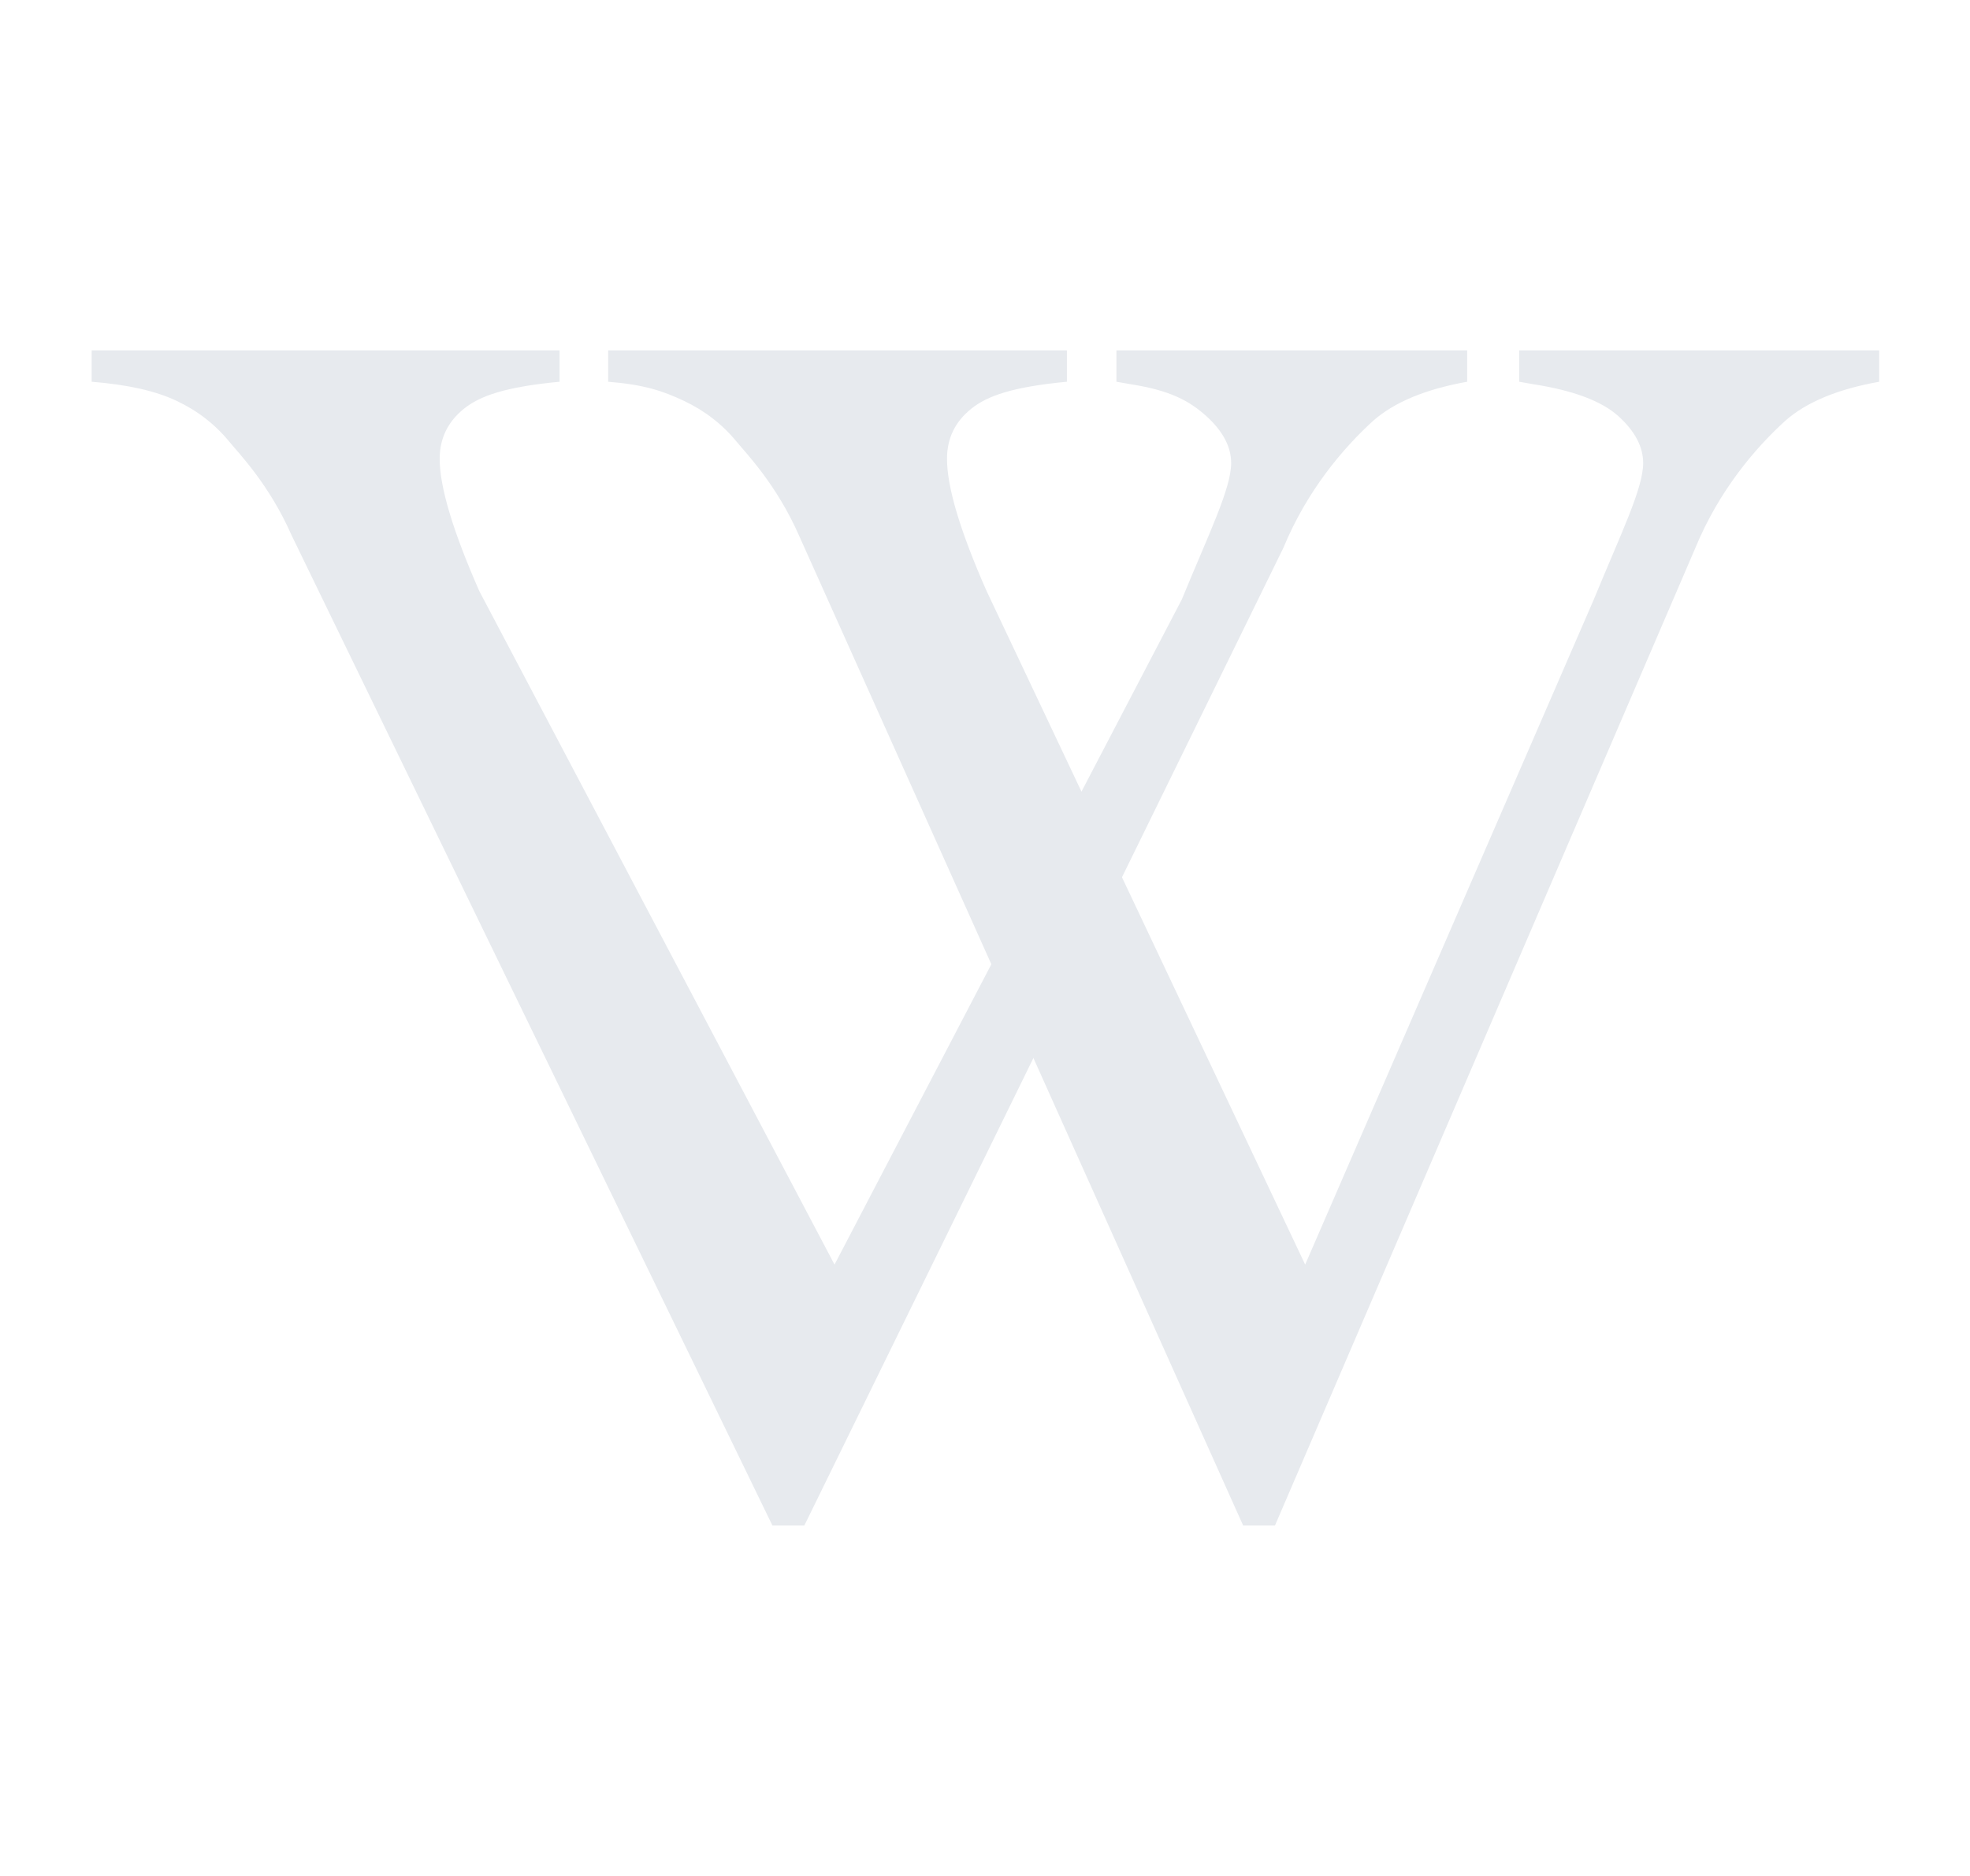 <svg width="21" height="20" viewBox="0 0 21 20" fill="none" xmlns="http://www.w3.org/2000/svg">
<g clip-path="url(#clip0_8581_13221)">
<path d="M15.64 3.735V4.07C15.2 4.148 14.866 4.286 14.639 4.485C14.315 4.78 13.932 5.232 13.681 5.84L8.574 16.264H8.234L3.107 5.704C2.869 5.163 2.544 4.831 2.446 4.711C2.293 4.524 2.105 4.378 1.881 4.273C1.658 4.167 1.356 4.1 0.977 4.07V3.735H5.965V4.07C5.39 4.124 5.115 4.22 4.944 4.359C4.773 4.497 4.687 4.675 4.687 4.892C4.687 5.193 4.828 5.662 5.109 6.301L8.896 13.482L12.598 6.391C12.885 5.692 13.124 5.208 13.124 4.937C13.124 4.762 13.035 4.595 12.858 4.435C12.68 4.276 12.479 4.163 12.057 4.097C12.026 4.091 11.974 4.082 11.901 4.07V3.735H15.64Z" fill="#E7EAEE"/>
<path d="M20.032 3.735V4.07C19.592 4.148 19.258 4.286 19.032 4.485C18.707 4.78 18.324 5.232 18.073 5.84L13.591 16.264H13.252L8.515 5.704C8.276 5.163 7.952 4.831 7.854 4.711C7.701 4.524 7.512 4.378 7.289 4.273C7.065 4.167 6.863 4.1 6.483 4.07V3.735H11.373V4.07C10.797 4.124 10.523 4.22 10.352 4.359C10.18 4.497 10.095 4.675 10.095 4.892C10.095 5.193 10.235 5.662 10.517 6.301L13.913 13.482L16.99 6.391C17.277 5.692 17.516 5.208 17.516 4.937C17.516 4.762 17.427 4.595 17.25 4.435C17.072 4.276 16.772 4.163 16.35 4.097C16.319 4.091 16.267 4.082 16.194 4.07V3.735H20.032Z" fill="#E7EAEE"/>
</g>
<defs>
<clipPath id="clip0_8581_13221">
<rect width="20" height="20" fill="white" transform="translate(0.5)"/>
</clipPath>
</defs>
</svg>
